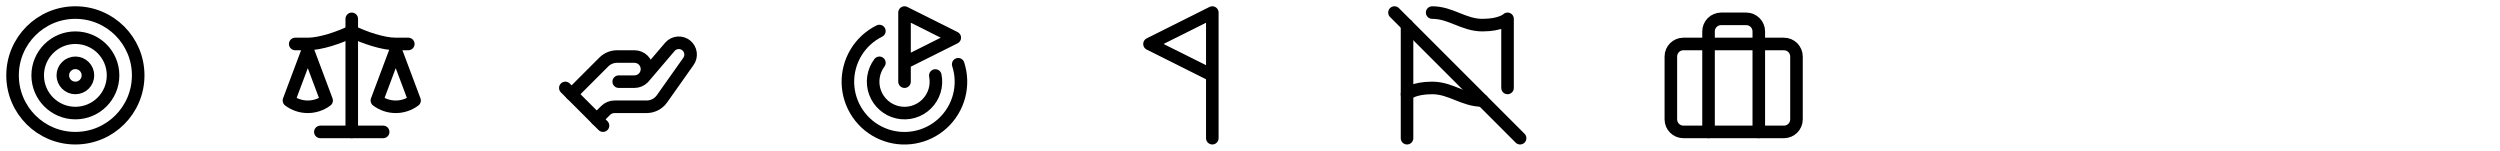 <svg width="398" height="24" viewBox="0 0 398 24" fill="none" xmlns="http://www.w3.org/2000/svg">
<path d="M12 22C17.523 22 22 17.523 22 12C22 6.477 17.523 2 12 2C6.477 2 2 6.477 2 12C2 17.523 6.477 22 12 22Z" stroke="black" stroke-width="2" stroke-linecap="round" stroke-linejoin="round"/>
<path d="M12 18C15.314 18 18 15.314 18 12C18 8.686 15.314 6 12 6C8.686 6 6 8.686 6 12C6 15.314 8.686 18 12 18Z" stroke="black" stroke-width="2" stroke-linecap="round" stroke-linejoin="round"/>
<path d="M12 14C13.105 14 14 13.105 14 12C14 10.895 13.105 10 12 10C10.895 10 10 10.895 10 12C10 13.105 10.895 14 12 14Z" stroke="black" stroke-width="2" stroke-linecap="round" stroke-linejoin="round"/>
<path d="M60 16L63 8L66 16C65.13 16.65 64.08 17 63 17C61.92 17 60.87 16.65 60 16Z" stroke="black" stroke-width="2" stroke-linecap="round" stroke-linejoin="round"/>
<path d="M46 16L49 8L52 16C51.13 16.65 50.08 17 49 17C47.92 17 46.87 16.65 46 16Z" stroke="black" stroke-width="2" stroke-linecap="round" stroke-linejoin="round"/>
<path d="M51 21H61" stroke="black" stroke-width="2" stroke-linecap="round" stroke-linejoin="round"/>
<path d="M56 3V21" stroke="black" stroke-width="2" stroke-linecap="round" stroke-linejoin="round"/>
<path d="M47 7H49C51 7 54 6 56 5C58 6 61 7 63 7H65" stroke="black" stroke-width="2" stroke-linecap="round" stroke-linejoin="round"/>
<path d="M91 14.999L96.12 9.879C96.682 9.317 97.445 9 98.24 8.999H101C101.53 8.999 102.039 9.21 102.414 9.585C102.789 9.96 103 10.469 103 10.999C103 11.53 102.789 12.038 102.414 12.414C102.039 12.789 101.53 12.999 101 12.999H98.5M102.5 12.319L106.67 7.429C106.992 7.072 107.439 6.852 107.918 6.814C108.398 6.777 108.874 6.924 109.248 7.226C109.622 7.529 109.866 7.963 109.929 8.44C109.993 8.916 109.872 9.399 109.59 9.789L105.39 15.729C105.115 16.119 104.751 16.437 104.329 16.658C103.906 16.879 103.437 16.996 102.96 16.999H97.83C97.566 16.999 97.305 17.051 97.061 17.152C96.817 17.254 96.596 17.402 96.41 17.589L95 18.999" stroke="black" stroke-width="2" stroke-linecap="round" stroke-linejoin="round"/>
<path d="M90 14L96 20" stroke="black" stroke-width="2" stroke-linecap="round" stroke-linejoin="round"/>
<path d="M144 13V2L152 6L144 10" stroke="black" stroke-width="2" stroke-linecap="round" stroke-linejoin="round"/>
<path d="M152.545 10.231C153.077 11.871 153.127 13.63 152.689 15.298C152.25 16.965 151.342 18.472 150.072 19.638C148.802 20.804 147.223 21.581 145.524 21.876C143.825 22.171 142.078 21.972 140.489 21.302C138.9 20.633 137.537 19.52 136.562 18.098C135.586 16.676 135.04 15.004 134.988 13.28C134.936 11.557 135.381 9.855 136.268 8.376C137.156 6.898 138.449 5.706 139.995 4.941" stroke="black" stroke-width="2" stroke-linecap="round" stroke-linejoin="round"/>
<path d="M140.002 10C139.501 10.667 139.175 11.449 139.053 12.274C138.932 13.1 139.019 13.942 139.306 14.725C139.593 15.509 140.072 16.207 140.699 16.758C141.325 17.309 142.08 17.695 142.893 17.879C143.707 18.064 144.554 18.042 145.357 17.816C146.16 17.589 146.893 17.166 147.491 16.583C148.088 16.001 148.53 15.278 148.777 14.481C149.023 13.684 149.066 12.838 148.902 12.02" stroke="black" stroke-width="2" stroke-linecap="round" stroke-linejoin="round"/>
<path d="M193 22V2L183 7L193 12" stroke="black" stroke-width="2" stroke-linecap="round" stroke-linejoin="round"/>
<path d="M228 2C231 2 233 4 236 4C239 4 240 3 240 3V14" stroke="black" stroke-width="2" stroke-linecap="round" stroke-linejoin="round"/>
<path d="M224 22V4" stroke="black" stroke-width="2" stroke-linecap="round" stroke-linejoin="round"/>
<path d="M224 15C224 15 225 14 228 14C231 14 233 16 236 16" stroke="black" stroke-width="2" stroke-linecap="round" stroke-linejoin="round"/>
<path d="M222 2L242 22" stroke="black" stroke-width="2" stroke-linecap="round" stroke-linejoin="round"/>
<path d="M284 7H268C266.895 7 266 7.895 266 9V19C266 20.105 266.895 21 268 21H284C285.105 21 286 20.105 286 19V9C286 7.895 285.105 7 284 7Z" stroke="black" stroke-width="2" stroke-linecap="round" stroke-linejoin="round"/>
<path d="M280 21V5C280 4.47 279.789 3.961 279.414 3.586C279.039 3.211 278.53 3 278 3H274C273.47 3 272.961 3.211 272.586 3.586C272.211 3.961 272 4.47 272 5V21" stroke="black" stroke-width="2" stroke-linecap="round" stroke-linejoin="round"/>
</svg>
